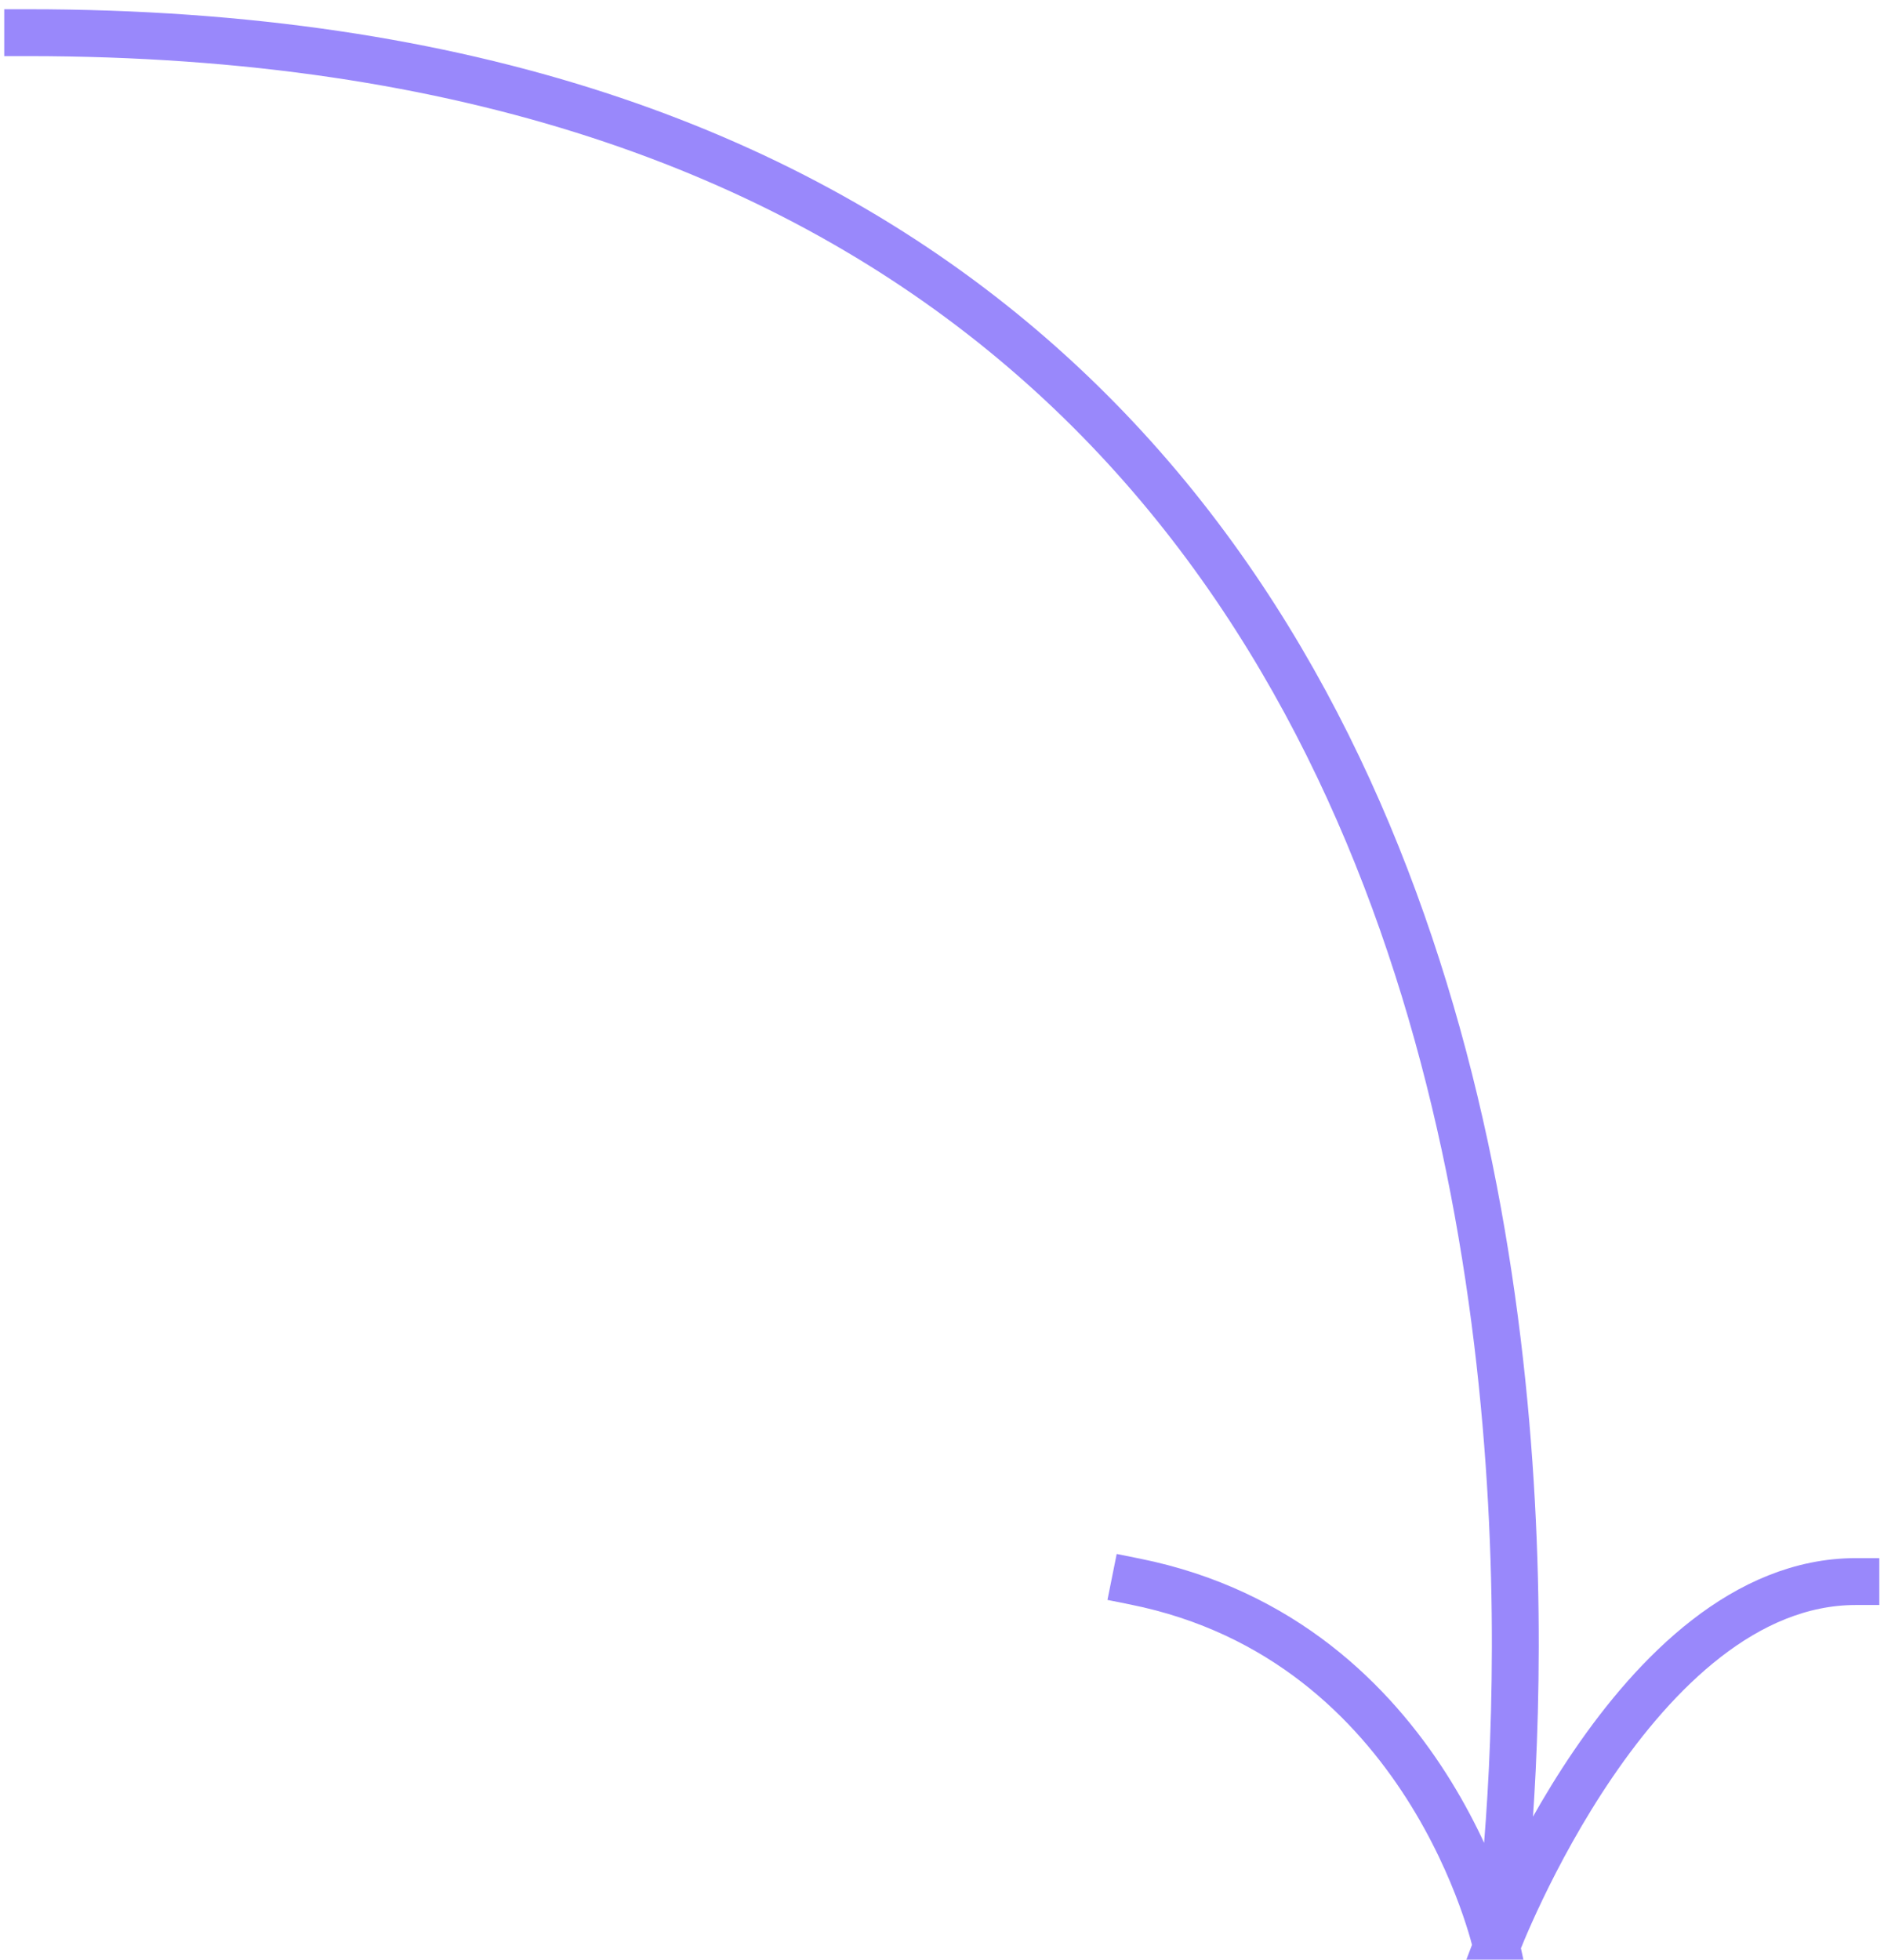 <svg xmlns="http://www.w3.org/2000/svg" width="201" height="209" viewBox="0 0 201 209" fill="none"><path d="M2.952 3.485C191.329 3.485 159.66 207.573 159.66 207.573M159.66 207.573C159.66 207.573 174.389 168.679 198 168.679M159.66 207.573C159.66 207.573 152.577 175.006 121.096 168.679" stroke="#9988FB" stroke-width="5" stroke-linecap="square" stroke-linejoin="bevel"></path></svg>